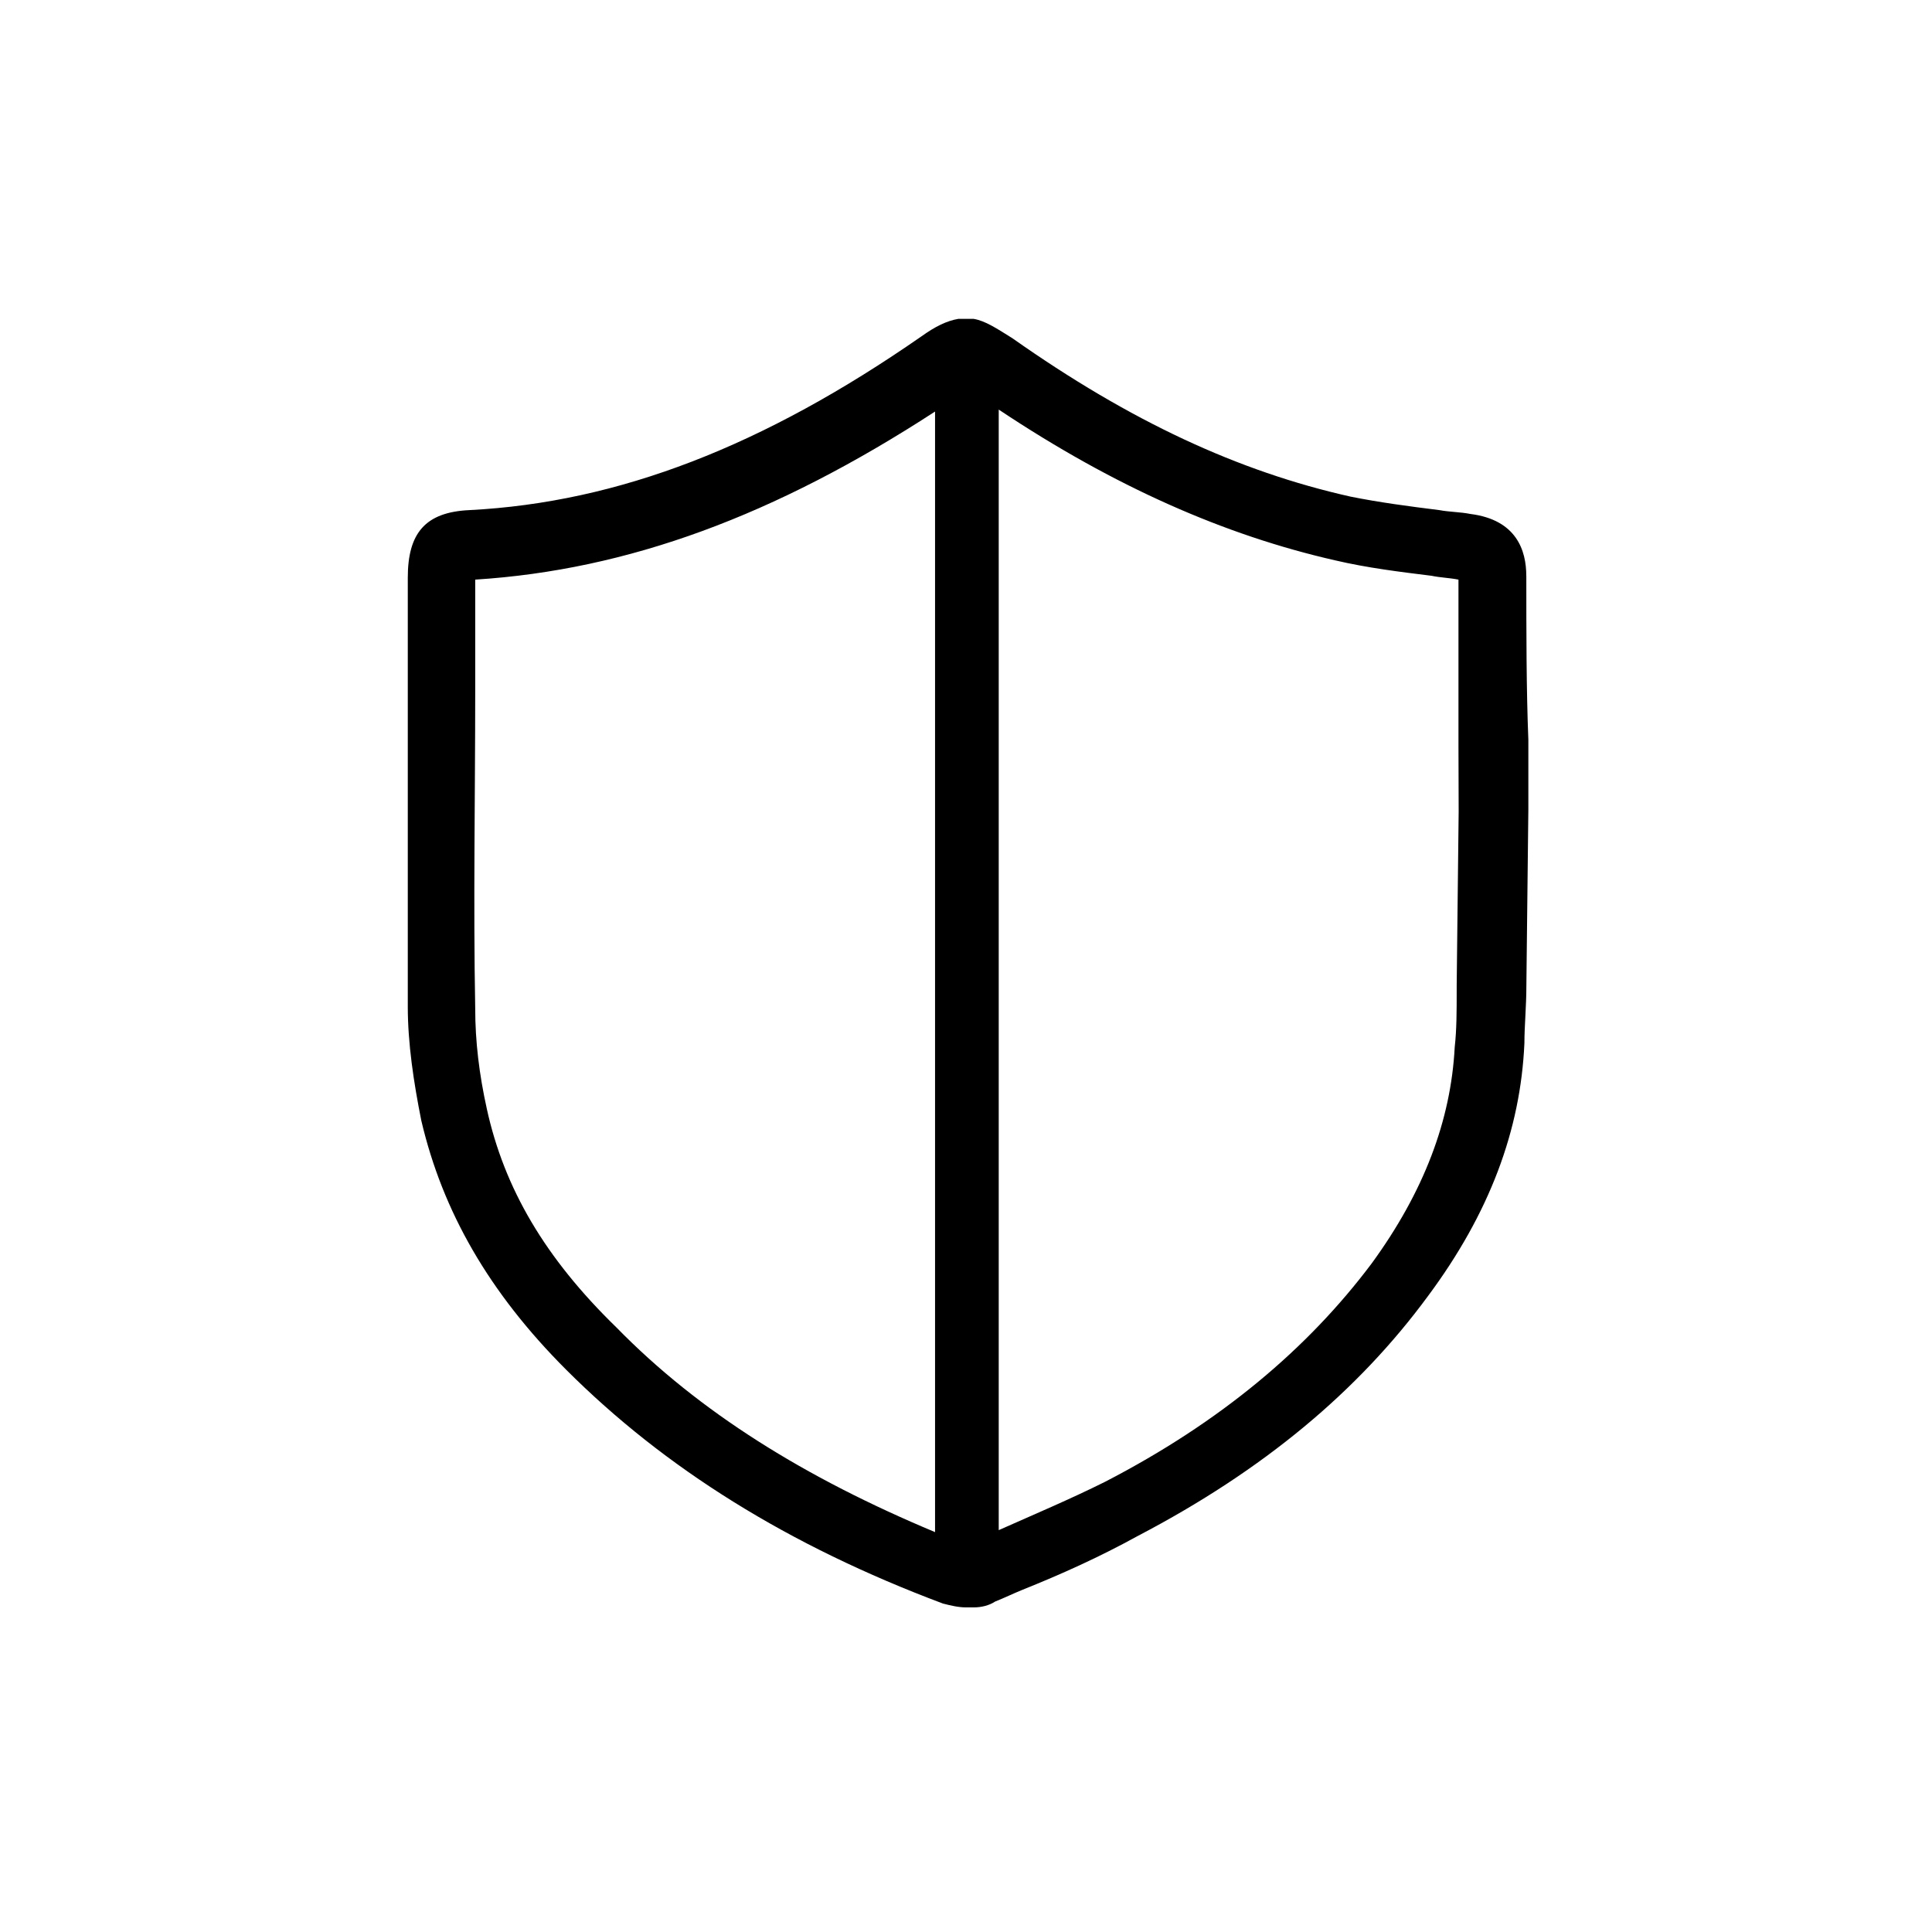 <?xml version="1.0" encoding="UTF-8"?>
<svg width="100pt" height="100pt" version="1.1" viewBox="0 0 100 100" xmlns="http://www.w3.org/2000/svg">
 <path d="m79 29.801c0-1.301-0.5-2.898-2.898-3.199-0.5-0.102-1.102-0.102-1.602-0.199-1.602-0.199-3.102-0.398-4.602-0.699-5.801-1.301-11.398-3.898-17.5-8.199-0.801-0.5-1.398-0.898-2-1h-0.398-0.398c-0.602 0.102-1.199 0.398-1.898 0.898-8.199 5.699-15.699 8.602-23.398 9-2.301 0.102-3.199 1.199-3.199 3.5v5.801 16.398c0 1.898 0.301 3.898 0.699 5.898 1.102 4.699 3.5 8.898 7.5 12.898 5.102 5.102 11.5 9.102 19.5 12.102 0.398 0.102 0.801 0.199 1.199 0.199h0.398c0.398 0 0.801-0.102 1.102-0.301 0.5-0.199 0.898-0.398 1.398-0.602 2-0.801 4-1.699 6-2.801 6.5-3.398 11.398-7.5 15-12.398 3.199-4.301 4.801-8.602 5-13.102 0-0.898 0.102-1.898 0.102-3l0.102-9.102v-0.102-3.5c-0.105-2.594-0.105-5.594-0.105-8.492zm-53.801 27.598c-0.398-1.801-0.602-3.5-0.602-5.199-0.102-5.5 0-11 0-16.398v-5.801c7.898-0.5 15.5-3.301 23.801-8.699v58c-6.699-2.801-12.199-6.199-16.5-10.602-3.699-3.598-5.797-7.199-6.699-11.301zm50.301-15.398v0l-0.102 9v0.301c0 1 0 2-0.102 2.898-0.199 3.801-1.602 7.5-4.301 11.199-3.301 4.398-7.801 8.199-13.801 11.301-1.801 0.898-3.699 1.699-5.5 2.5v-58c6 4 11.699 6.5 17.398 7.801 1.699 0.398 3.398 0.602 5 0.801 0.5 0.102 0.898 0.102 1.398 0.199v8.602z"/>
</svg>
